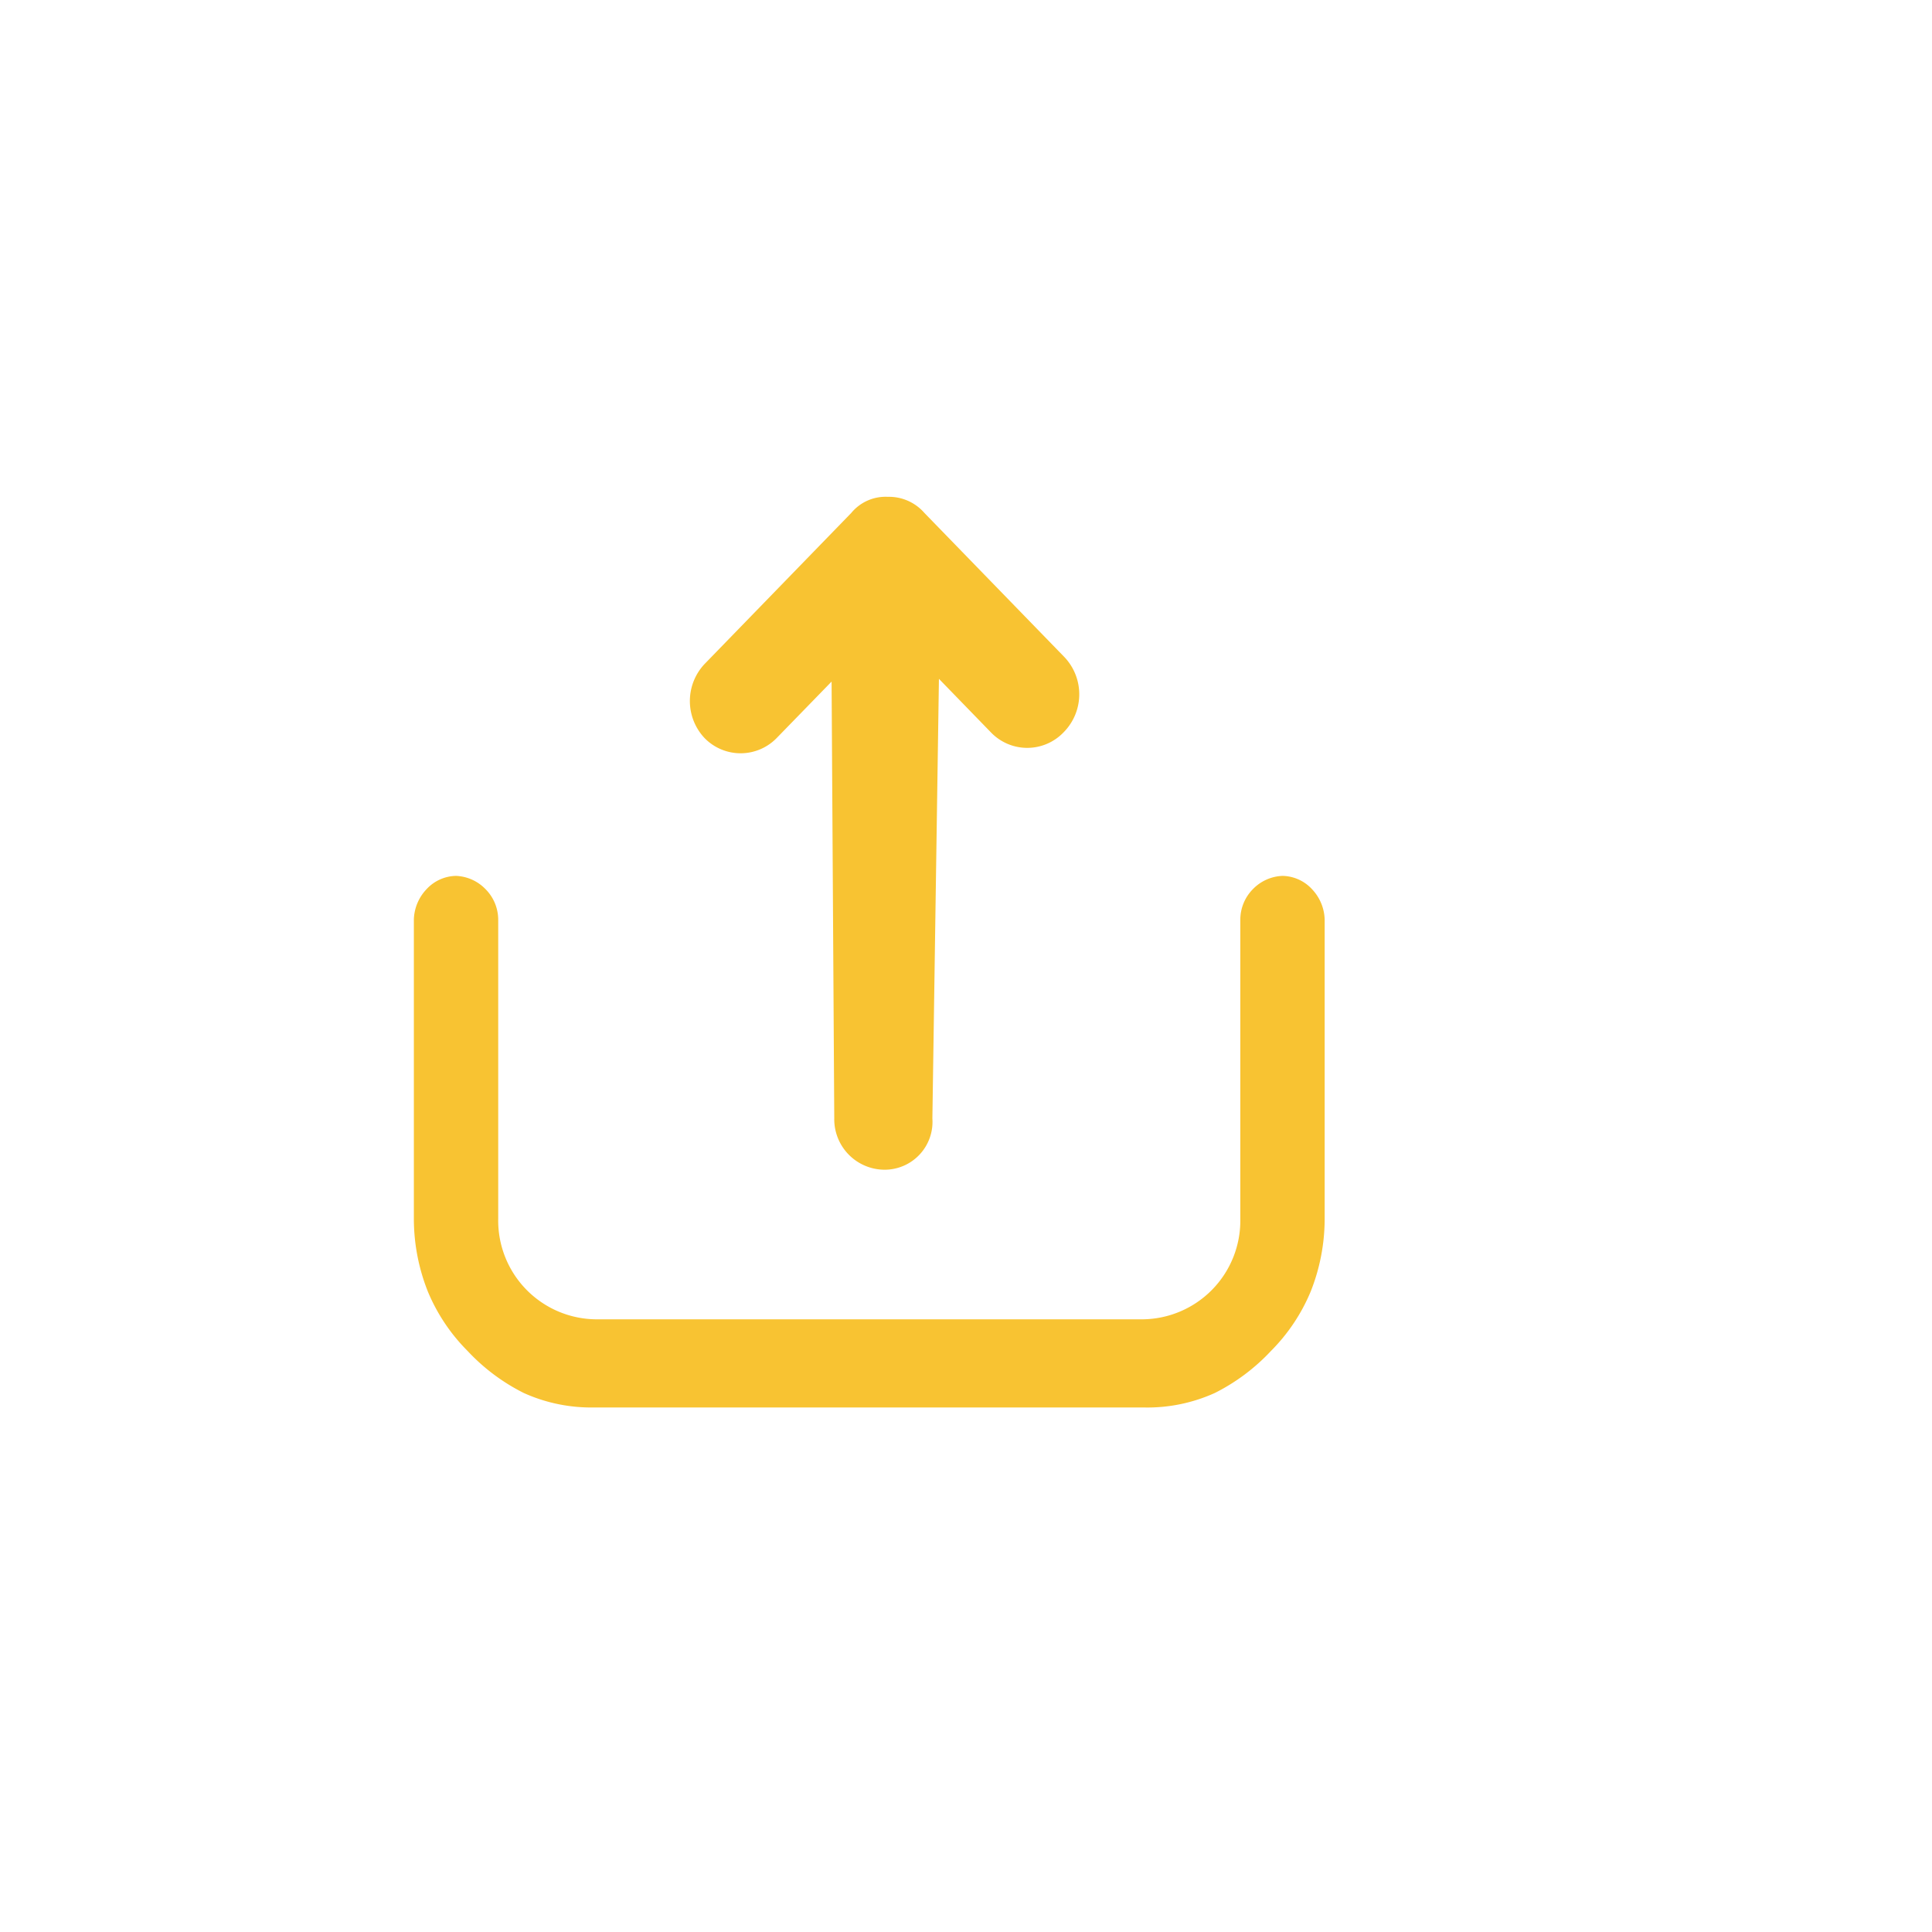 <svg xmlns="http://www.w3.org/2000/svg" xmlns:xlink="http://www.w3.org/1999/xlink" width="70" height="70" viewBox="0 0 70 70"><defs><style>.a,.c{fill:#fff;}.a{stroke:#707070;}.b{clip-path:url(#a);}.d{fill:#f8c332;}.e{filter:url(#h);}.f{filter:url(#f);}.g{filter:url(#d);}.h{filter:url(#b);}</style><clipPath id="a"><rect class="a" width="70" height="70" transform="translate(1540 2742)"/></clipPath><filter id="b" x="6" y="9" width="65" height="65" filterUnits="userSpaceOnUse"><feOffset dy="3" input="SourceAlpha"/><feGaussianBlur stdDeviation="3" result="c"/><feFlood flood-opacity="0.161"/><feComposite operator="in" in2="c"/><feComposite in="SourceGraphic"/></filter><filter id="d" x="-1" y="2" width="65" height="65" filterUnits="userSpaceOnUse"><feOffset dy="3" input="SourceAlpha"/><feGaussianBlur stdDeviation="3" result="e"/><feFlood flood-opacity="0.161"/><feComposite operator="in" in2="e"/><feComposite in="SourceGraphic"/></filter><filter id="f" x="6" y="22.74" width="51" height="37.26" filterUnits="userSpaceOnUse"><feOffset dy="3" input="SourceAlpha"/><feGaussianBlur stdDeviation="3" result="g"/><feFlood flood-opacity="0.161"/><feComposite operator="in" in2="g"/><feComposite in="SourceGraphic"/></filter><filter id="h" x="16" y="9" width="32.112" height="42.386" filterUnits="userSpaceOnUse"><feOffset dy="3" input="SourceAlpha"/><feGaussianBlur stdDeviation="3" result="i"/><feFlood flood-opacity="0.161"/><feComposite operator="in" in2="i"/><feComposite in="SourceGraphic"/></filter></defs><g class="b" transform="translate(-1540 -2742)"><g class="h" transform="matrix(1, 0, 0, 1, 1540, 2742)"><path class="c" d="M4.131,47a4.154,4.154,0,0,1-2.926-1.209A4.09,4.09,0,0,1,0,42.882V4.118A4.088,4.088,0,0,1,1.205,1.209,4.15,4.15,0,0,1,4.131,0H42.869a4.148,4.148,0,0,1,2.925,1.209A4.093,4.093,0,0,1,47,4.118V42.882a4.094,4.094,0,0,1-1.206,2.909A4.152,4.152,0,0,1,42.869,47Z" transform="translate(15 15)"/></g><g class="g" transform="matrix(1, 0, 0, 1, 1540, 2742)"><path class="c" d="M4.131,47a4.154,4.154,0,0,1-2.926-1.209A4.09,4.09,0,0,1,0,42.882V4.118A4.088,4.088,0,0,1,1.205,1.209,4.15,4.15,0,0,1,4.131,0H42.869a4.148,4.148,0,0,1,2.925,1.209A4.093,4.093,0,0,1,47,4.118V42.882a4.094,4.094,0,0,1-1.206,2.909A4.152,4.152,0,0,1,42.869,47Z" transform="translate(8 8)"/></g><g transform="translate(443.455 -319.445)"><g class="f" transform="matrix(1, 0, 0, 1, 1096.54, 3061.44)"><path class="d" d="M18.488,19.26H6.529a5.927,5.927,0,0,1-2.546-.524,7.177,7.177,0,0,1-2.038-1.525A6.665,6.665,0,0,1,.509,15.065,7.14,7.14,0,0,1,0,12.443V1.573A1.665,1.665,0,0,1,.464.477,1.488,1.488,0,0,1,1.528,0,1.572,1.572,0,0,1,2.593.477a1.574,1.574,0,0,1,.463,1.1V12.443a3.577,3.577,0,0,0,3.52,3.623H26.425a3.576,3.576,0,0,0,3.519-3.623V1.573a1.577,1.577,0,0,1,.463-1.1A1.576,1.576,0,0,1,31.472,0a1.488,1.488,0,0,1,1.065.477A1.665,1.665,0,0,1,33,1.573V12.443a7.14,7.14,0,0,1-.509,2.623,6.68,6.68,0,0,1-1.436,2.146,7.189,7.189,0,0,1-2.038,1.525,5.928,5.928,0,0,1-2.547.524Z" transform="translate(15 28.74)"/></g><g class="e" transform="matrix(1, 0, 0, 1, 1096.54, 3061.44)"><path class="d" d="M7.032,24.386h0a1.829,1.829,0,0,1-1.8-1.856L5.135,6.7,3.143,8.748a1.823,1.823,0,0,1-2.609,0h0a1.957,1.957,0,0,1,0-2.686L5.846.592A1.614,1.614,0,0,1,7.174.006,1.7,1.7,0,0,1,8.5.592l5.075,5.225a1.957,1.957,0,0,1,0,2.686l-.047.049a1.823,1.823,0,0,1-2.609,0L9.024,6.6,8.787,22.53A1.734,1.734,0,0,1,7.032,24.386Z" transform="translate(25 15)"/></g></g></g></svg>